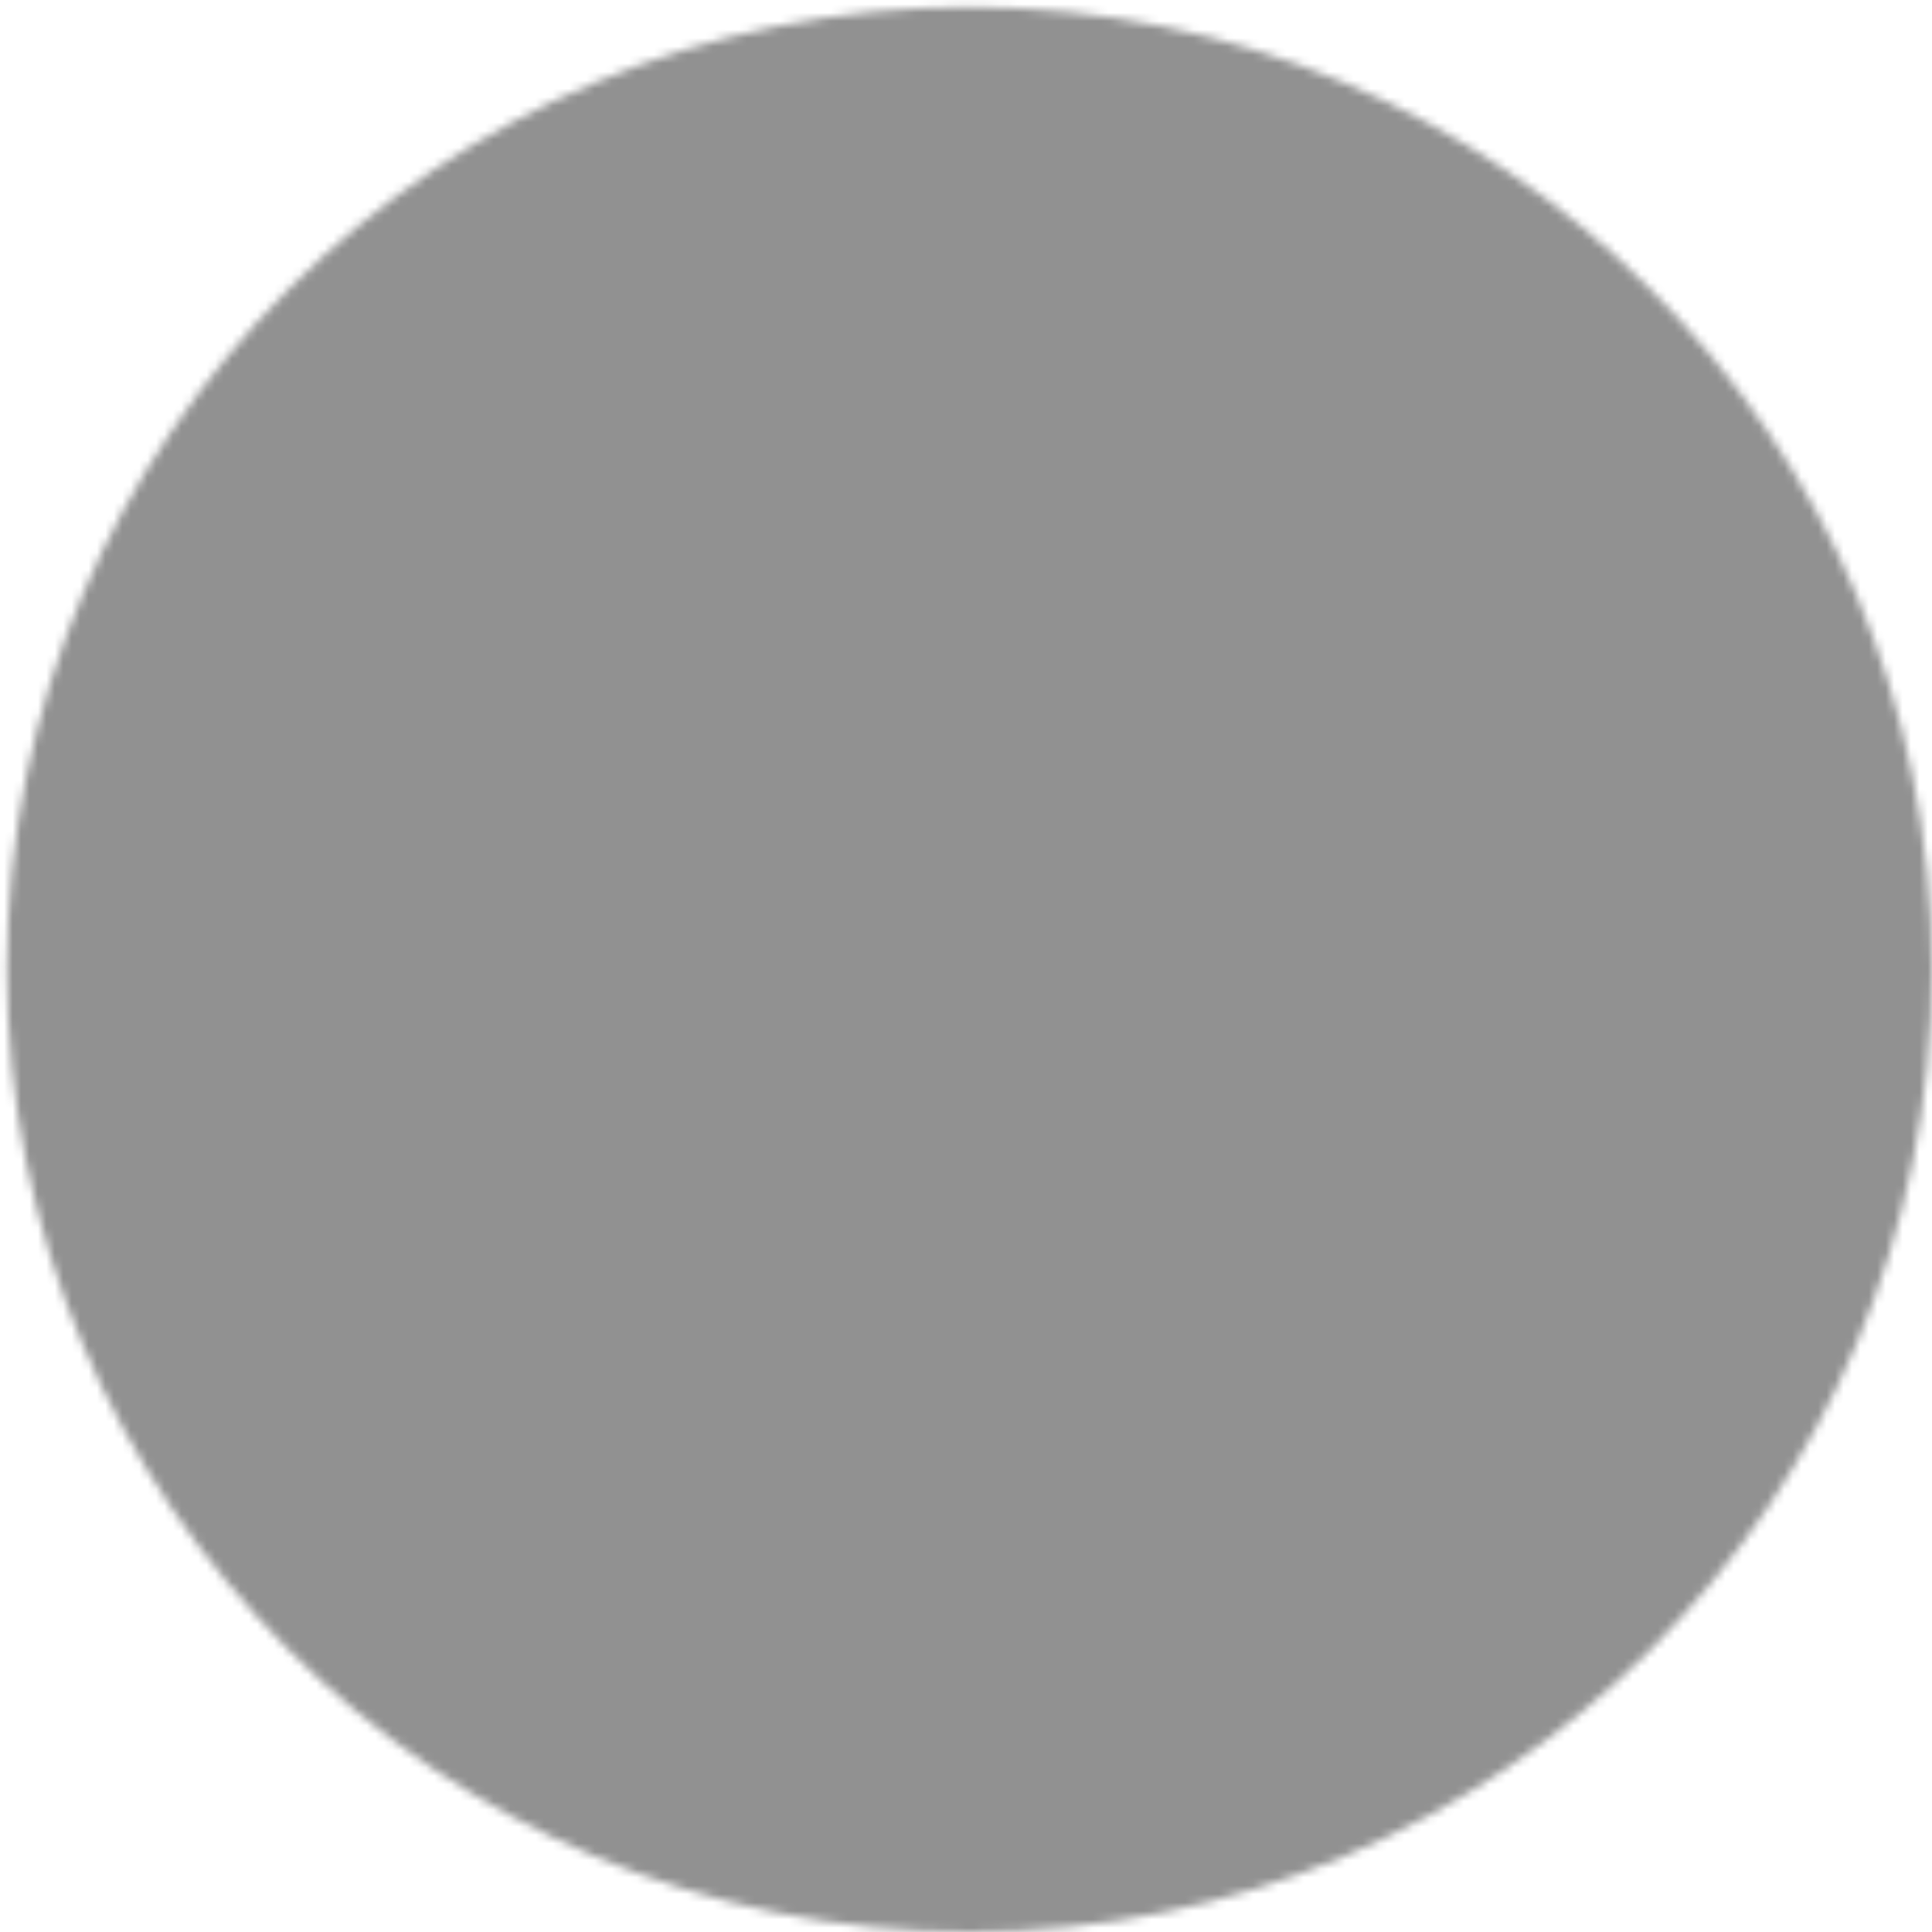<?xml version="1.0" encoding="UTF-8"?> <svg xmlns="http://www.w3.org/2000/svg" width="229" height="229" viewBox="0 0 229 229" fill="none"><mask id="mask0_157_137" style="mask-type:luminance" maskUnits="userSpaceOnUse" x="0" y="0" width="229" height="229"><path d="M114.917 227.833C177.281 227.833 227.833 177.281 227.833 114.917C227.833 52.553 177.281 2 114.917 2C52.553 2 2 52.553 2 114.917C2 177.281 52.553 227.833 114.917 227.833Z" fill="white" stroke="white" stroke-width="2.333" stroke-linejoin="round"></path><path d="M131.854 165.729L81.041 114.917L131.854 64.104" stroke="black" stroke-width="11" stroke-linecap="round" stroke-linejoin="round"></path></mask><g mask="url(#mask0_157_137)"><path d="M-20.584 -20.584H250.416V250.417H-20.584V-20.584Z" fill="#919191"></path></g></svg> 
